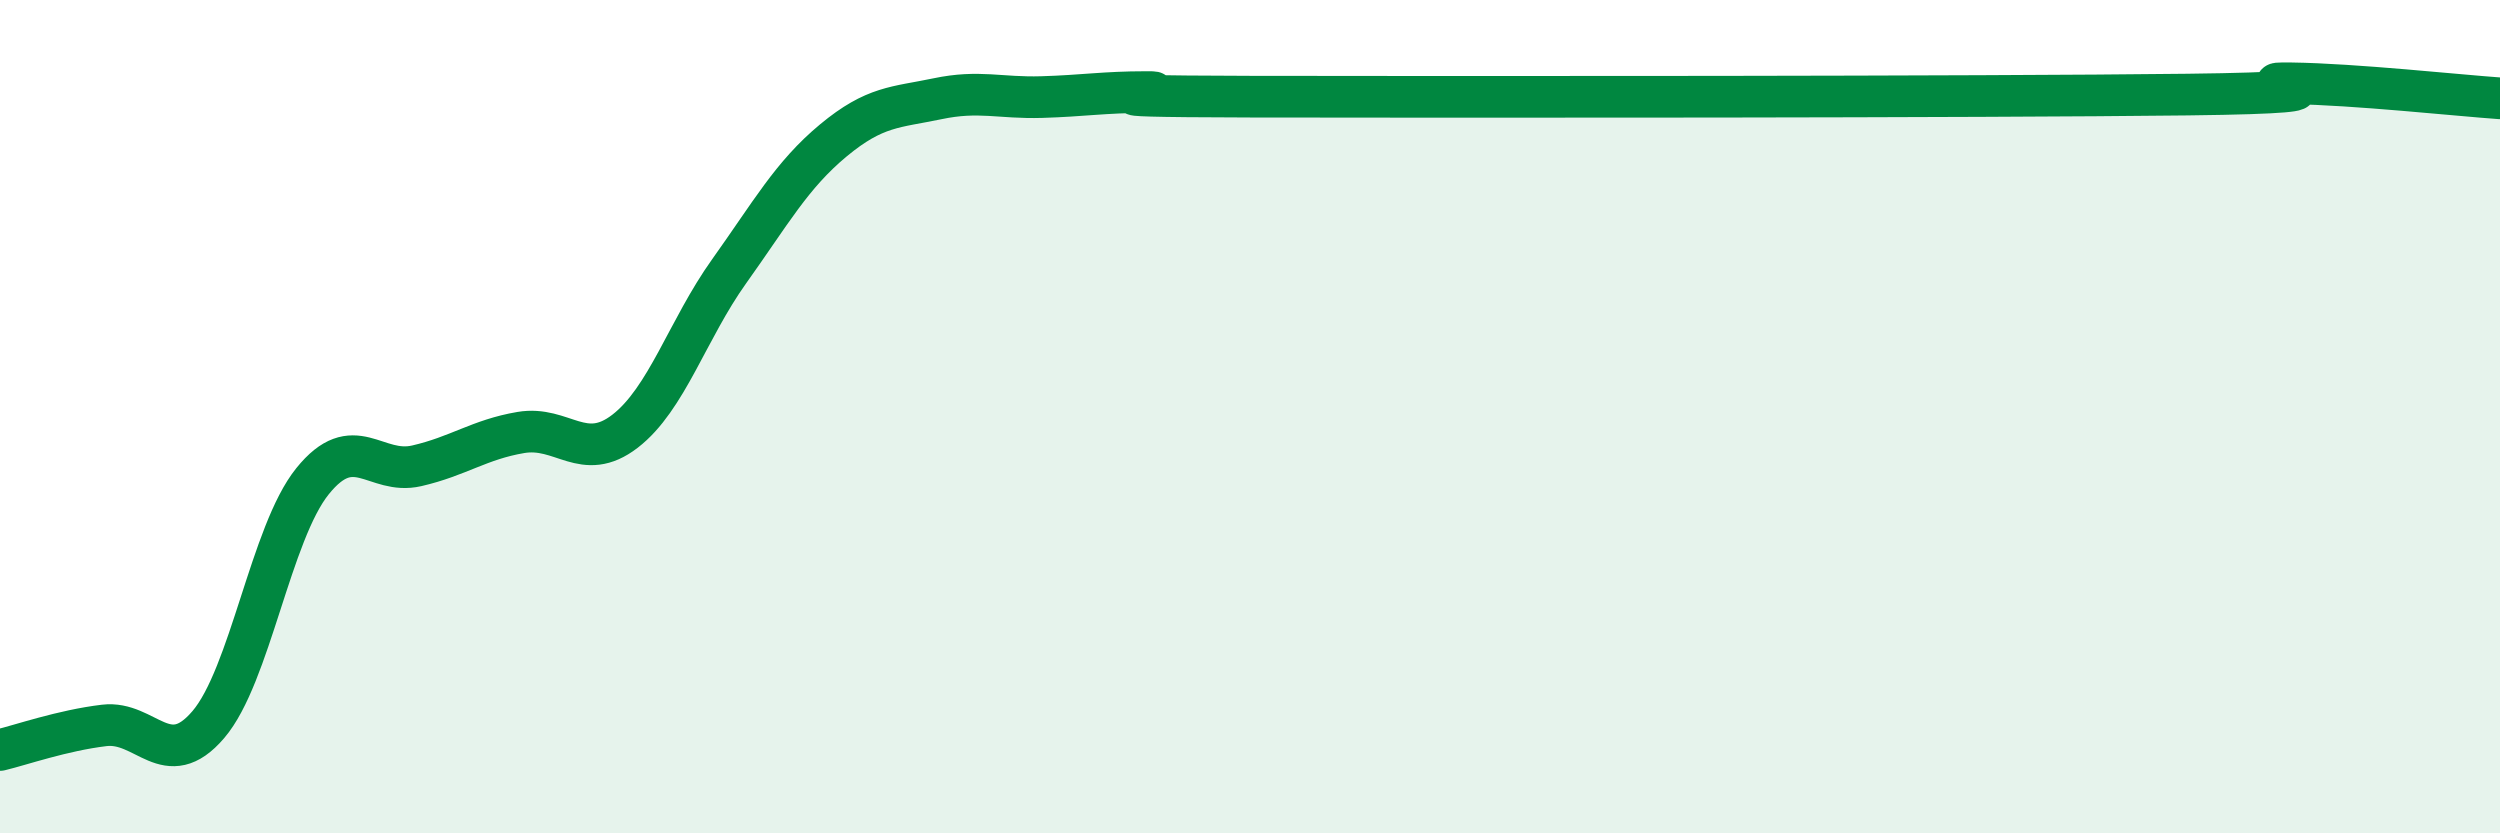 
    <svg width="60" height="20" viewBox="0 0 60 20" xmlns="http://www.w3.org/2000/svg">
      <path
        d="M 0,18 C 0.5,17.88 1.5,17.53 2.5,17.41 C 3.5,17.29 4,18.56 5,17.39 C 6,16.22 6.5,12.79 7.5,11.55 C 8.5,10.31 9,11.41 10,11.18 C 11,10.95 11.5,10.55 12.5,10.38 C 13.5,10.21 14,11.12 15,10.35 C 16,9.58 16.5,7.91 17.5,6.51 C 18.5,5.11 19,4.2 20,3.37 C 21,2.54 21.5,2.58 22.5,2.37 C 23.5,2.16 24,2.36 25,2.33 C 26,2.3 26.5,2.21 27.5,2.21 C 28.5,2.21 25,2.31 30,2.32 C 35,2.33 47.5,2.33 52.5,2.27 C 57.5,2.21 53.5,1.98 55,2 C 56.5,2.02 59,2.29 60,2.36L60 20L0 20Z"
        fill="#008740"
        opacity="0.1"
        stroke-linecap="round"
        stroke-linejoin="round"
      />
      <path
        d="M 0,18 C 0.5,17.88 1.5,17.53 2.5,17.41 C 3.5,17.29 4,18.56 5,17.39 C 6,16.22 6.5,12.79 7.5,11.55 C 8.5,10.31 9,11.41 10,11.18 C 11,10.95 11.5,10.55 12.5,10.38 C 13.5,10.21 14,11.12 15,10.35 C 16,9.58 16.5,7.91 17.5,6.51 C 18.5,5.11 19,4.2 20,3.37 C 21,2.54 21.5,2.58 22.5,2.37 C 23.5,2.16 24,2.36 25,2.33 C 26,2.3 26.5,2.21 27.5,2.21 C 28.5,2.21 25,2.31 30,2.32 C 35,2.33 47.5,2.33 52.5,2.27 C 57.5,2.21 53.5,1.98 55,2 C 56.5,2.02 59,2.29 60,2.36"
        stroke="#008740"
        stroke-width="1"
        fill="none"
        stroke-linecap="round"
        stroke-linejoin="round"
      />
    </svg>
  
